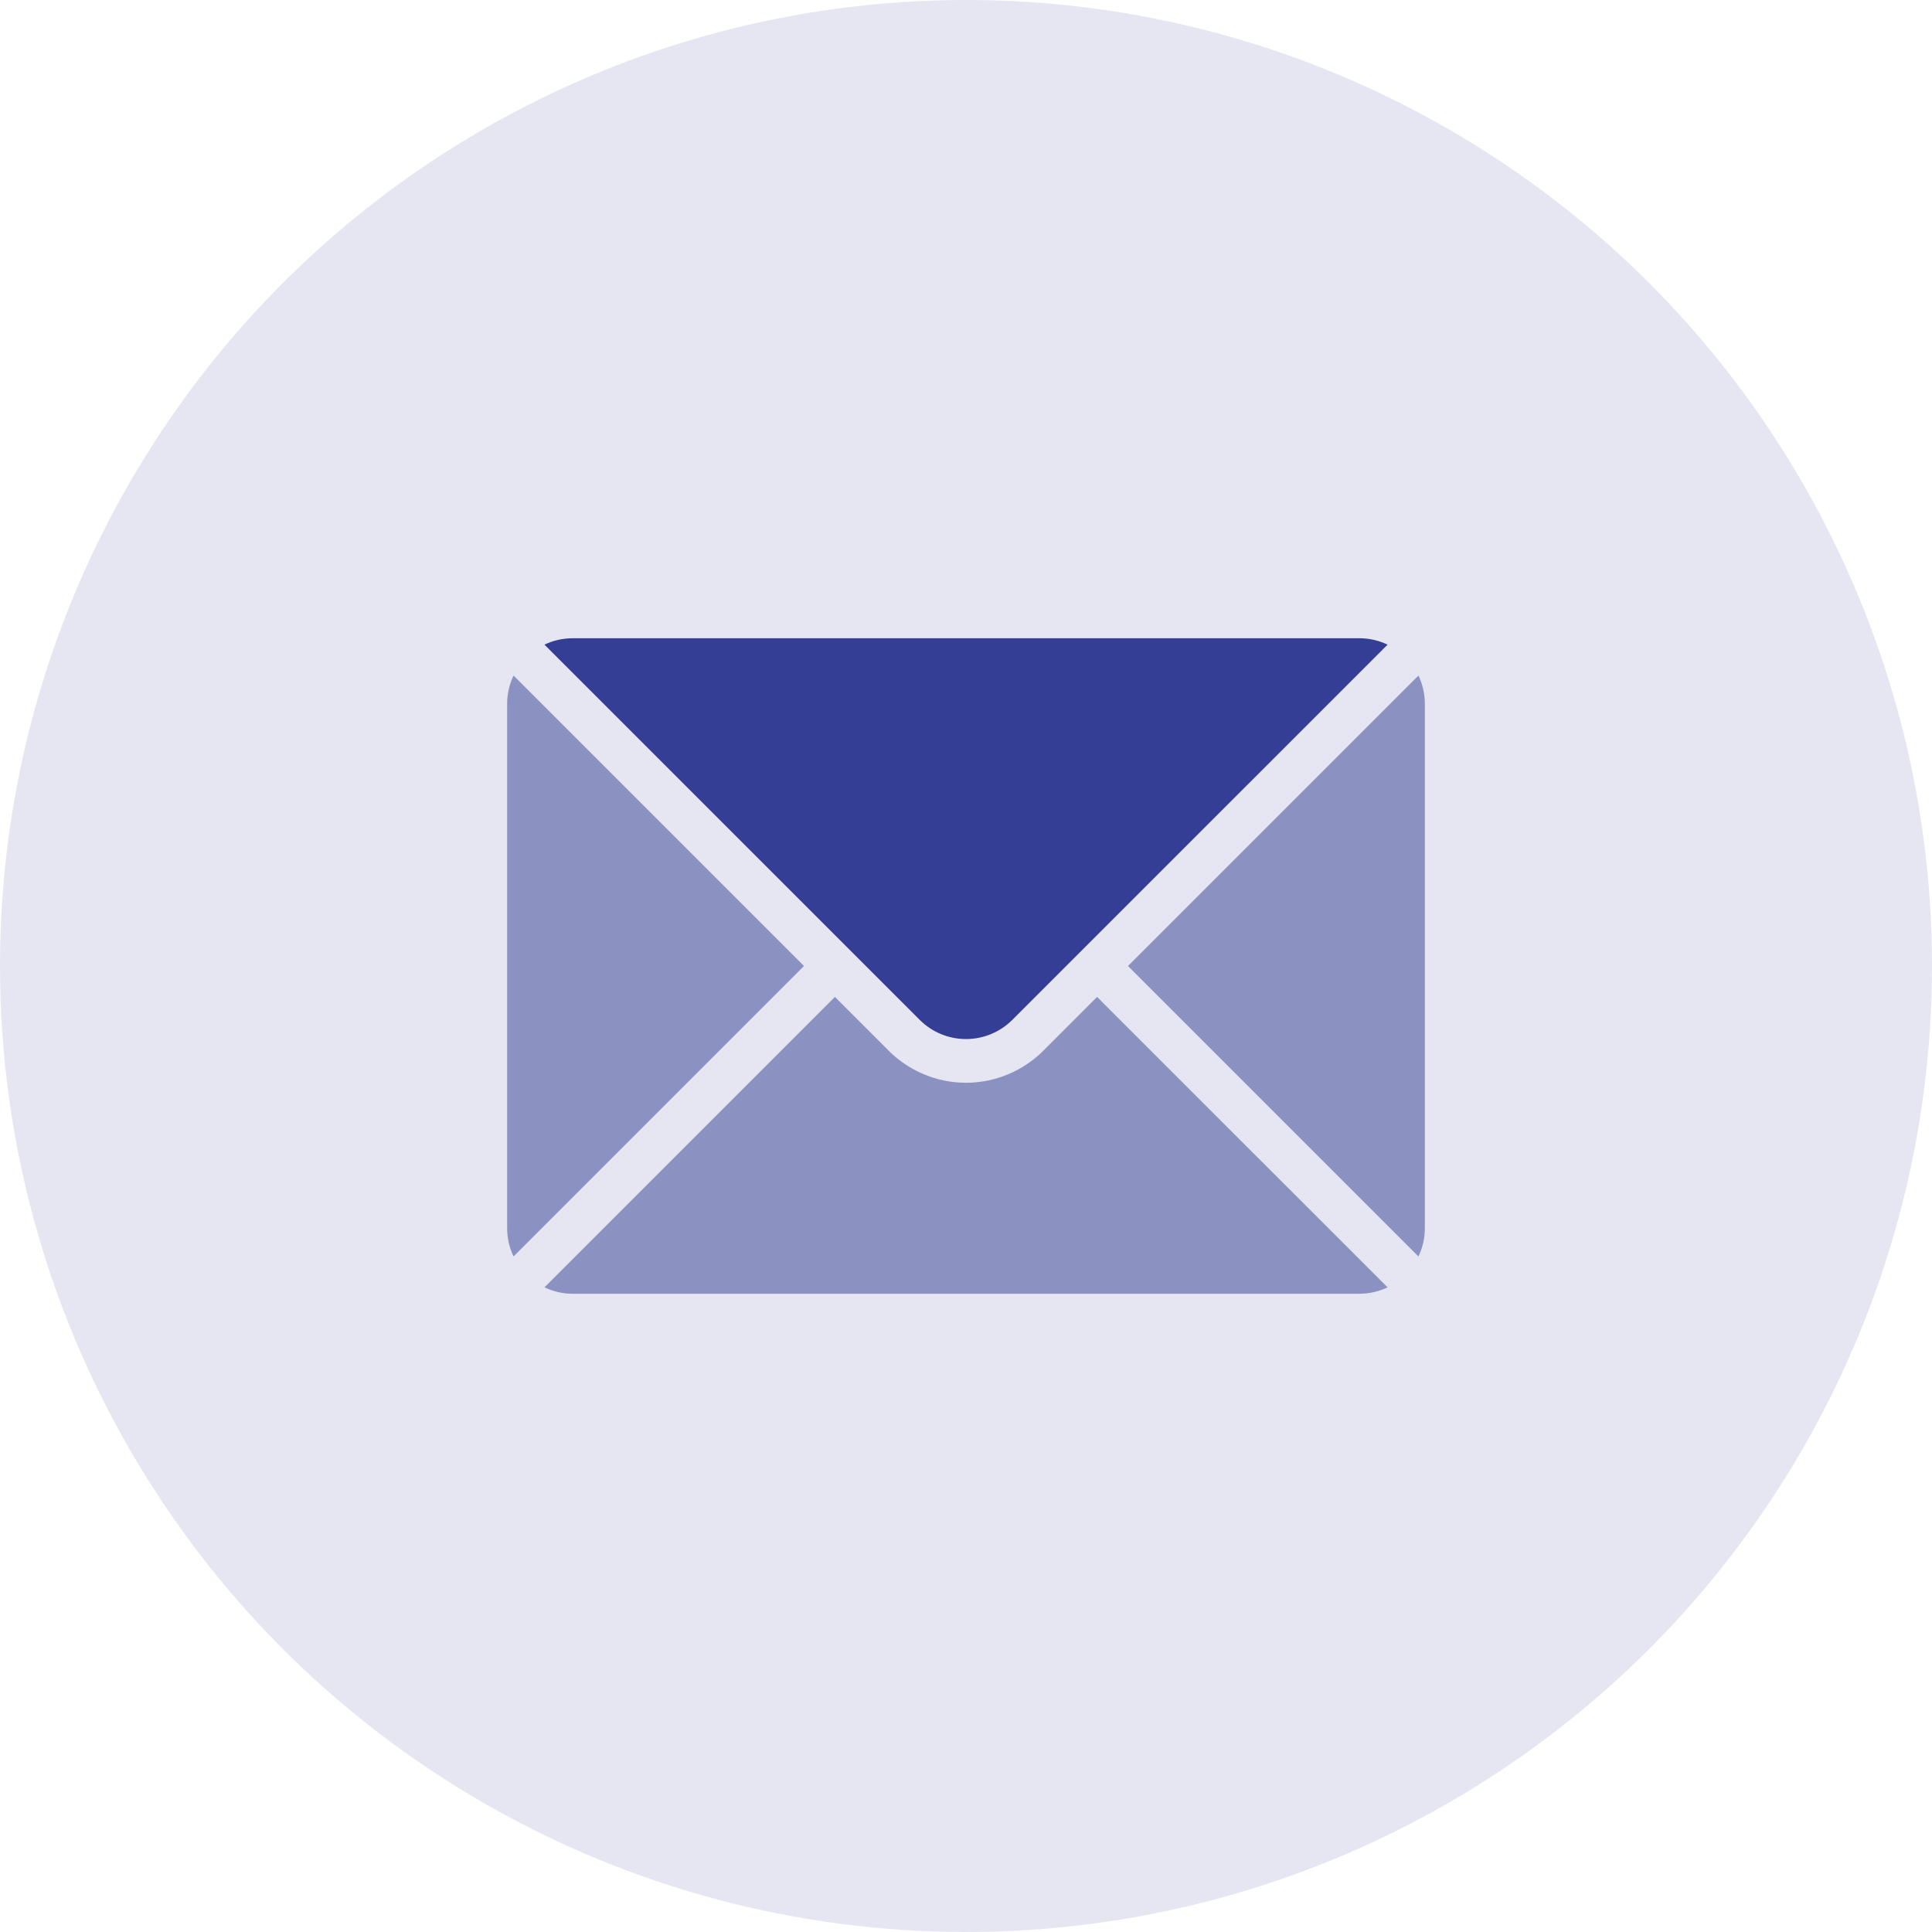<svg xmlns="http://www.w3.org/2000/svg" width="48" height="48" viewBox="0 0 48 48" fill="none"><circle opacity="0.5" cx="24" cy="24" r="24" fill="#CCCFE4"></circle><path opacity="0.5" fill-rule="evenodd" clip-rule="evenodd" d="M27.257 24.768L25.92 26.106C25.41 26.614 24.72 26.901 24 26.901C23.28 26.901 22.59 26.614 22.081 26.106L20.743 24.768L13.527 31.984C13.744 32.087 13.983 32.143 14.229 32.143H33.772C34.017 32.143 34.256 32.087 34.474 31.984L27.257 24.768Z" fill="#333E94"></path><path opacity="0.5" fill-rule="evenodd" clip-rule="evenodd" d="M35.241 16.784C35.345 17.001 35.4 17.24 35.4 17.486V30.514C35.4 30.759 35.345 30.999 35.241 31.216L28.025 24L35.241 16.784Z" fill="#333E94"></path><path opacity="0.5" fill-rule="evenodd" clip-rule="evenodd" d="M12.759 16.784L19.975 24L12.759 31.216C12.655 30.999 12.6 30.759 12.6 30.514C12.6 27.177 12.6 20.823 12.6 17.486C12.6 17.24 12.655 17.001 12.759 16.784Z" fill="#333E94"></path><path fill-rule="evenodd" clip-rule="evenodd" d="M34.474 16.016C34.256 15.912 34.017 15.857 33.772 15.857C29.23 15.857 18.771 15.857 14.229 15.857C13.983 15.857 13.744 15.912 13.527 16.016L22.849 25.337C23.154 25.643 23.568 25.815 24 25.815C24.432 25.815 24.846 25.643 25.152 25.337L34.474 16.016Z" fill="#333E94"></path></svg>